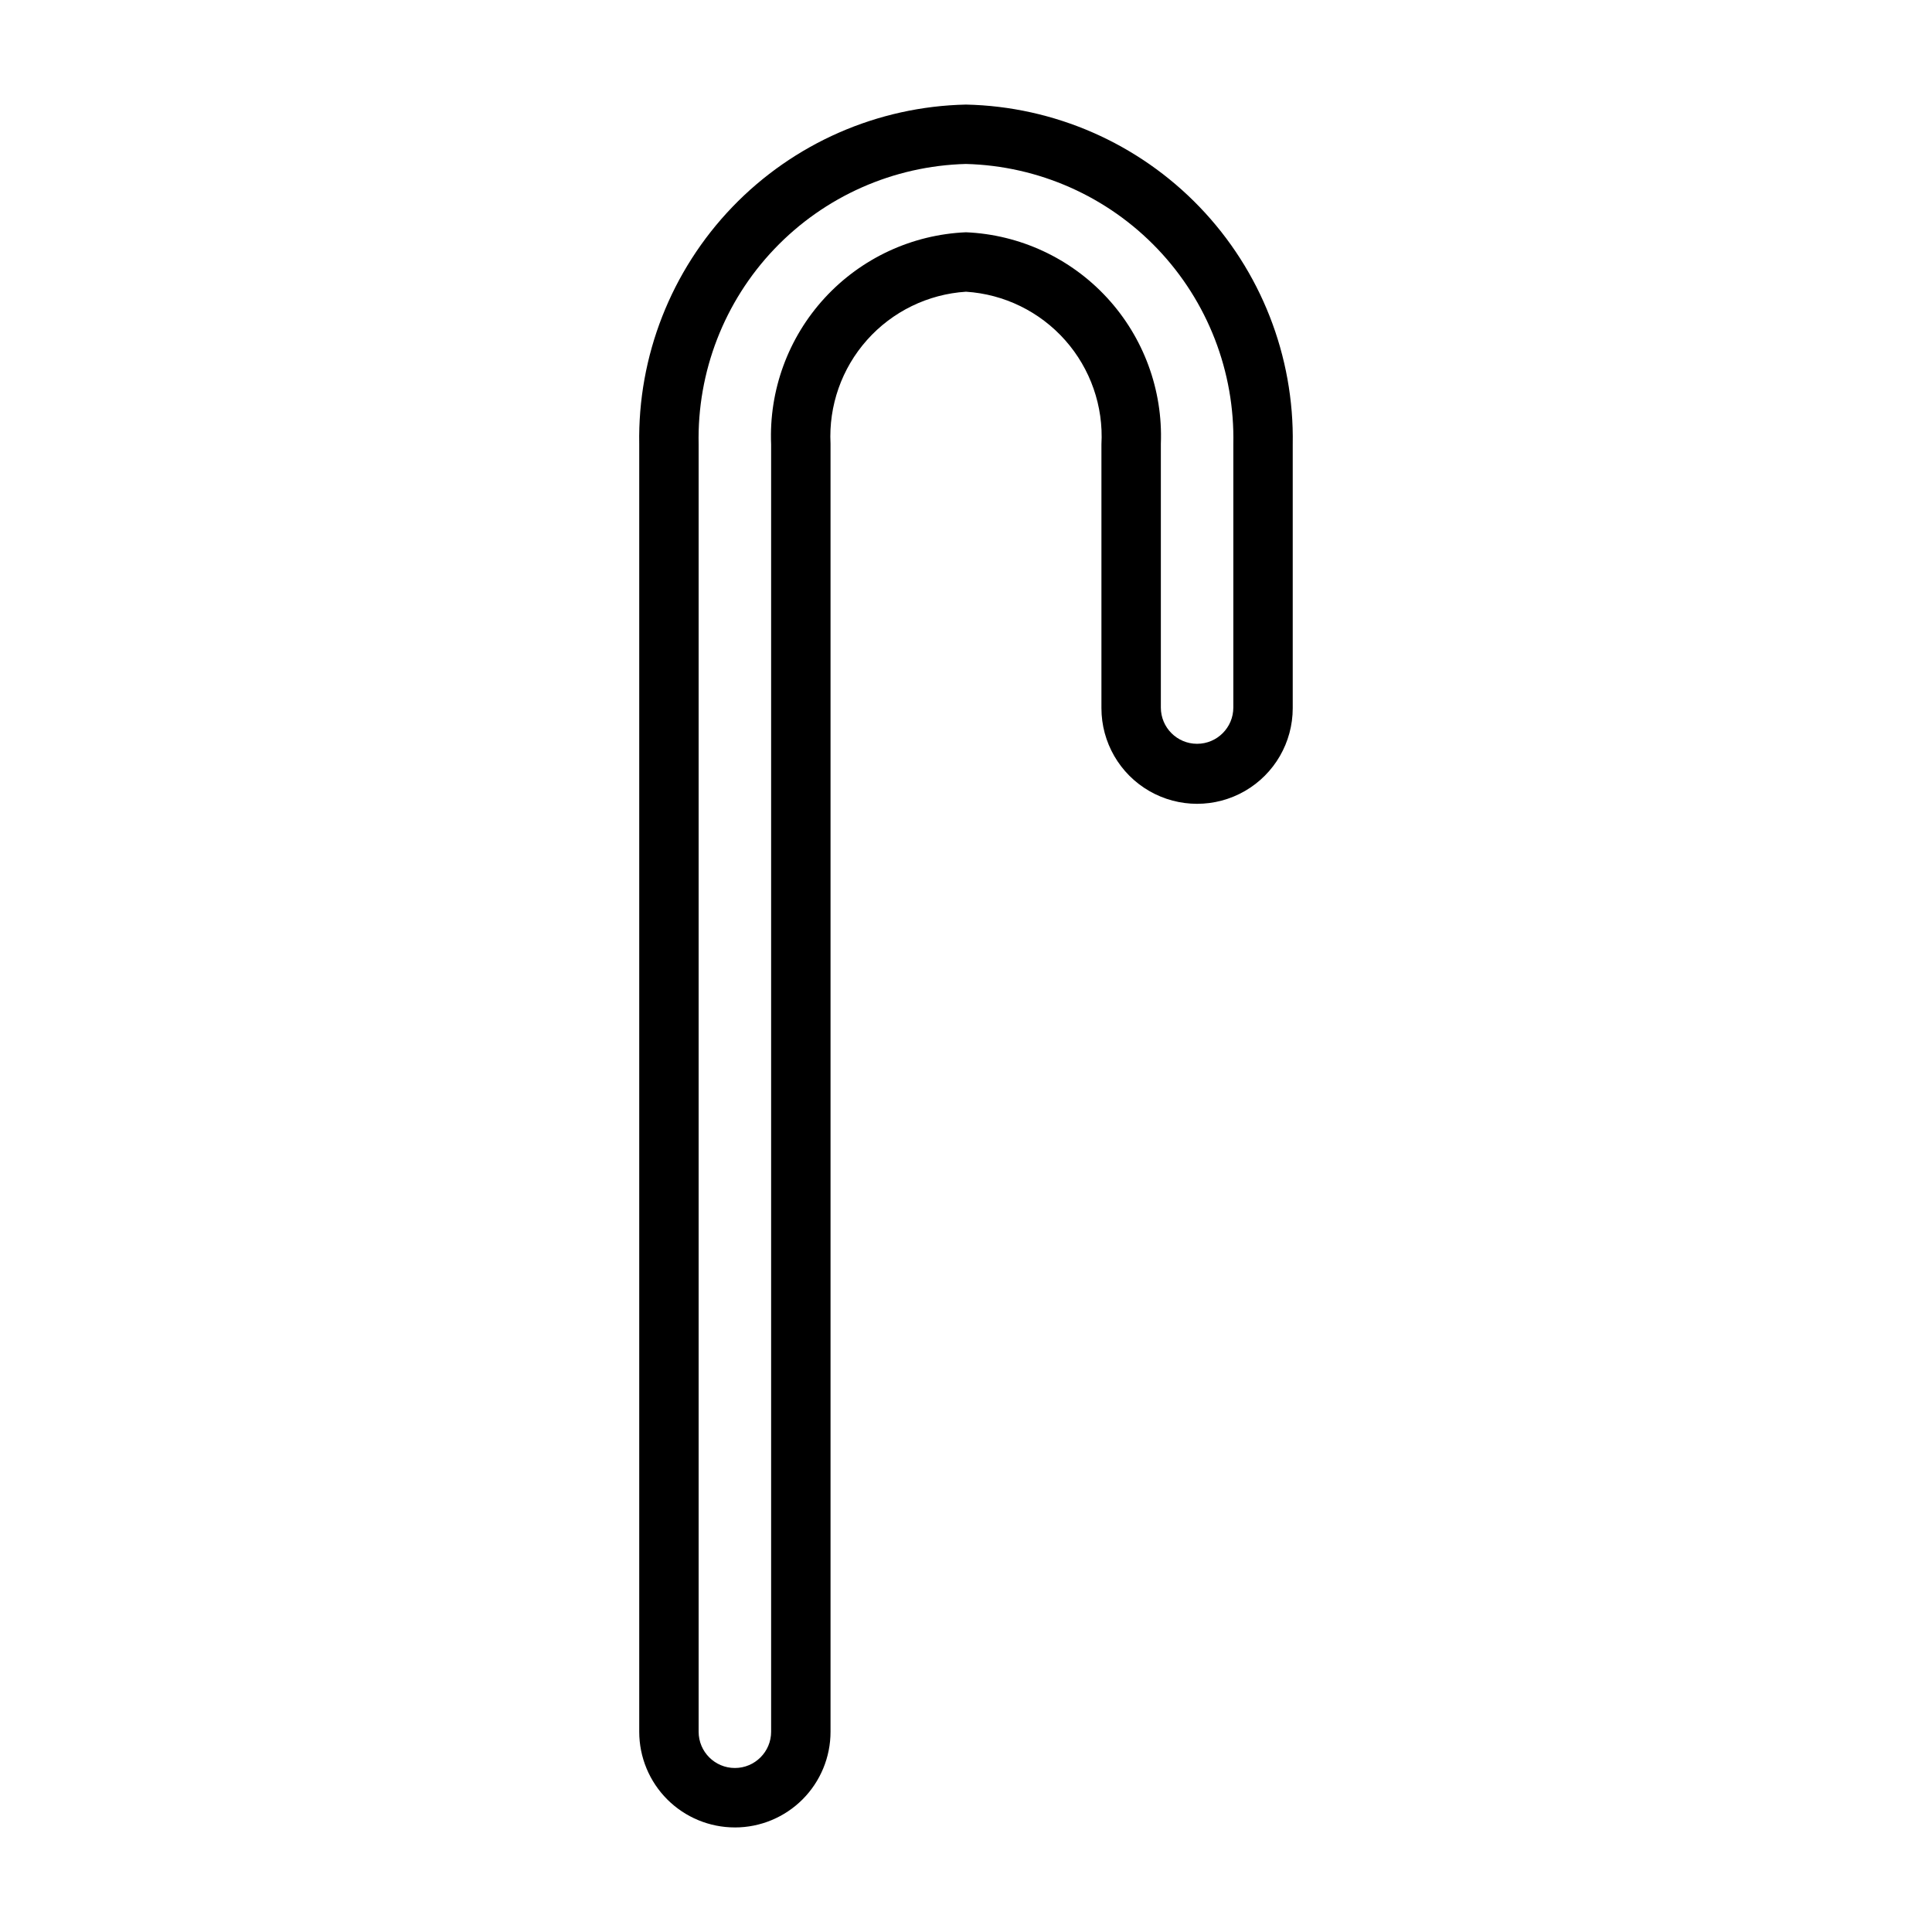 <?xml version="1.0" encoding="UTF-8"?>
<!-- Uploaded to: SVG Repo, www.svgrepo.com, Generator: SVG Repo Mixer Tools -->
<svg fill="#000000" width="800px" height="800px" version="1.1" viewBox="144 144 512 512" xmlns="http://www.w3.org/2000/svg">
 <path d="m338.75 628.29c-6.723 0-13.168-2.672-17.922-7.426-4.754-4.754-7.426-11.203-7.426-17.926v-341.17c-0.422-23.414 8.457-46.039 24.688-62.922 16.23-16.879 38.492-26.637 61.906-27.133 23.41 0.496 45.672 10.254 61.902 27.133 16.234 16.883 25.109 39.508 24.688 62.922v69.902c0 9.059-4.832 17.426-12.672 21.953-7.844 4.527-17.508 4.527-25.348 0-7.844-4.527-12.676-12.895-12.676-21.953v-69.902c0.562-10.113-2.898-20.043-9.621-27.621-6.723-7.578-16.164-12.191-26.273-12.84-10.082 0.648-19.5 5.242-26.219 12.785-6.719 7.543-10.195 17.43-9.68 27.52v341.33c0 6.723-2.672 13.172-7.422 17.926-4.754 4.754-11.203 7.426-17.926 7.426zm61.246-440.84c-19.238 0.496-37.496 8.594-50.773 22.523-13.281 13.926-20.5 32.551-20.078 51.789v341.17c0 5.305 4.301 9.605 9.605 9.605 5.305 0 9.605-4.301 9.605-9.605v-341.17c-0.598-14.301 4.504-28.25 14.188-38.789 9.684-10.539 23.152-16.805 37.453-17.418 14.27 0.613 27.715 6.856 37.395 17.363 9.676 10.504 14.801 24.414 14.246 38.688v69.902c0 5.305 4.297 9.605 9.602 9.605 5.305 0 9.605-4.301 9.605-9.605v-69.746c0.422-19.238-6.797-37.863-20.074-51.789-13.281-13.93-31.539-22.027-50.773-22.523z"/>
</svg>